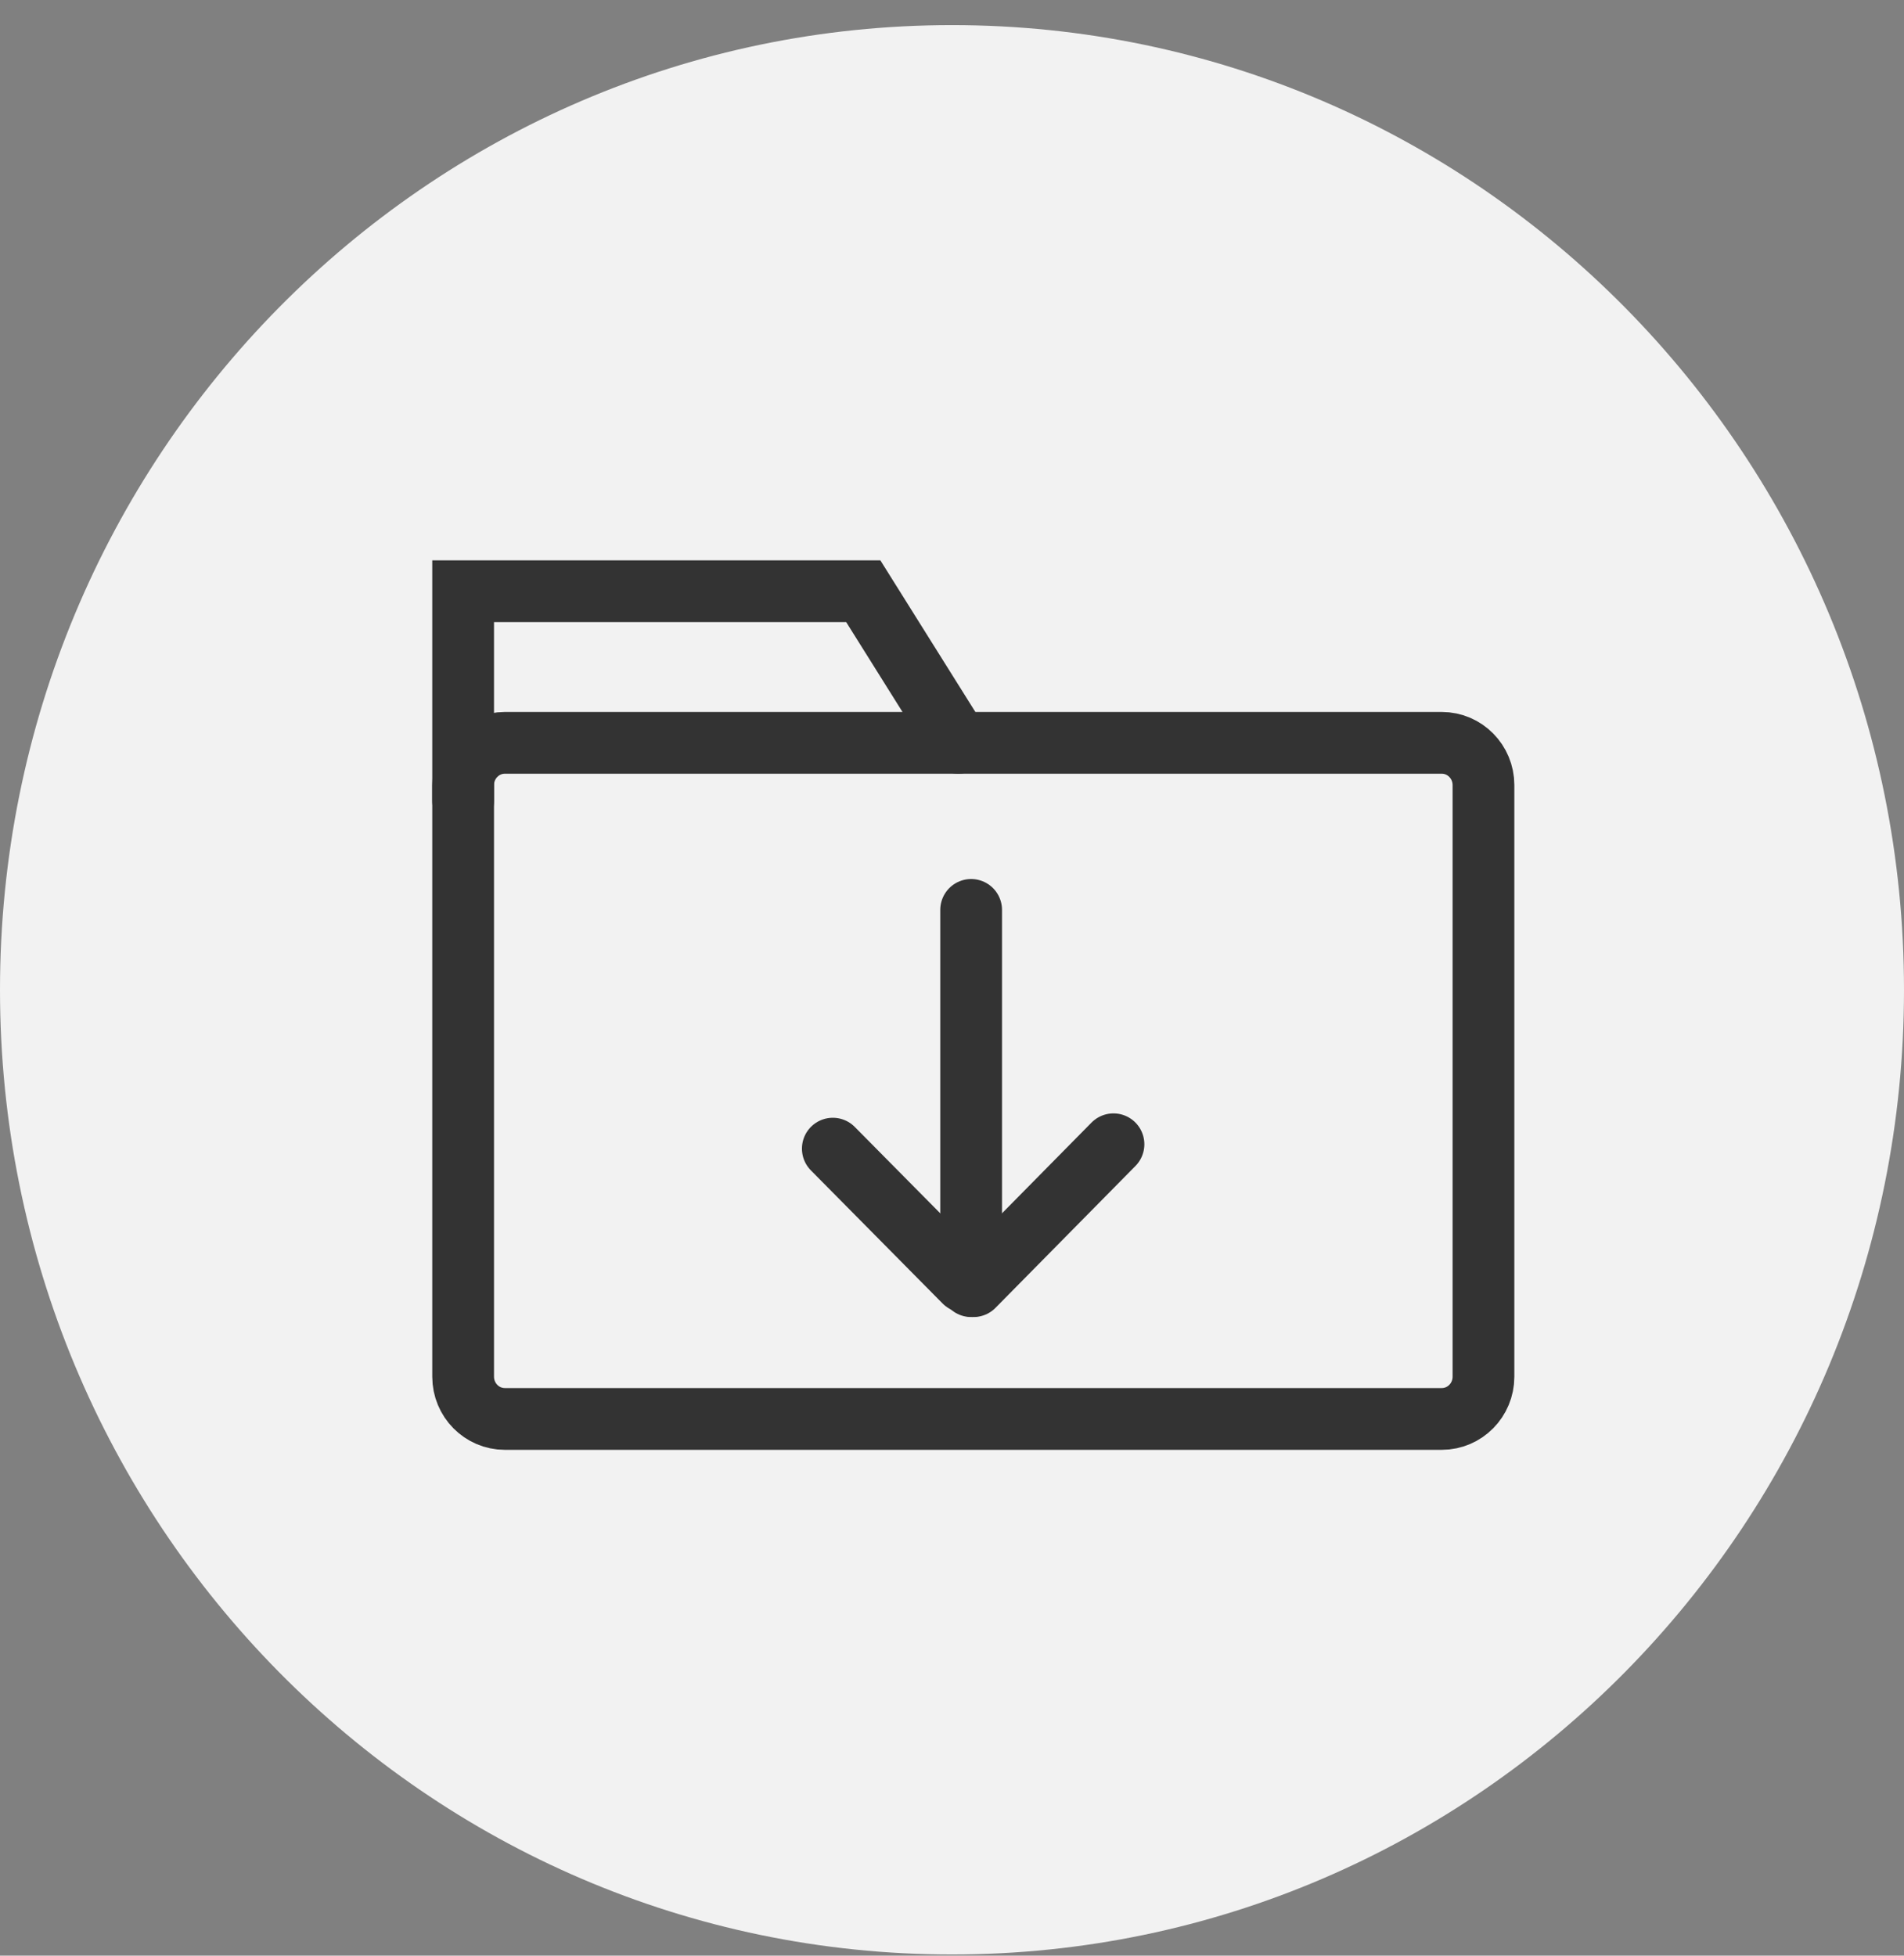 <svg width="37" height="38" viewBox="0 0 37 38" fill="none" xmlns="http://www.w3.org/2000/svg">
<rect x="0" y="0" width="37" height="38" fill="#808080" stroke="none"/>
<path d="M18.5 37.977C28.717 37.977 37 29.585 37 19.233C37 8.88 28.717 0.488 18.5 0.488C8.283 0.488 0 8.88 0 19.233C0 29.585 8.283 37.977 18.5 37.977Z" fill="#F2F2F2"/>
<path d="M18.872 17.68V24.991" stroke="#333333" stroke-width="1.2" stroke-linecap="round" stroke-linejoin="round"/>
<path d="M16.184 22.319L18.744 24.906" stroke="#333333" stroke-width="1.2" stroke-linecap="round" stroke-linejoin="round"/>
<path d="M21.638 22.234L18.918 24.991" stroke="#333333" stroke-width="1.2" stroke-linecap="round" stroke-linejoin="round"/>
<path d="M9 15.561V11.488H16.776L18.622 14.434" stroke="#333333" stroke-width="1.2" stroke-miterlimit="10" stroke-linecap="round"/>
<path d="M28.018 14.434H9.81C9.363 14.434 9 14.802 9 15.255V26.75C9 27.203 9.363 27.571 9.81 27.571H28.018C28.465 27.571 28.828 27.203 28.828 26.75V15.255C28.828 14.802 28.465 14.434 28.018 14.434Z" stroke="#333333" stroke-width="1.2" stroke-miterlimit="10"/>
</svg>
